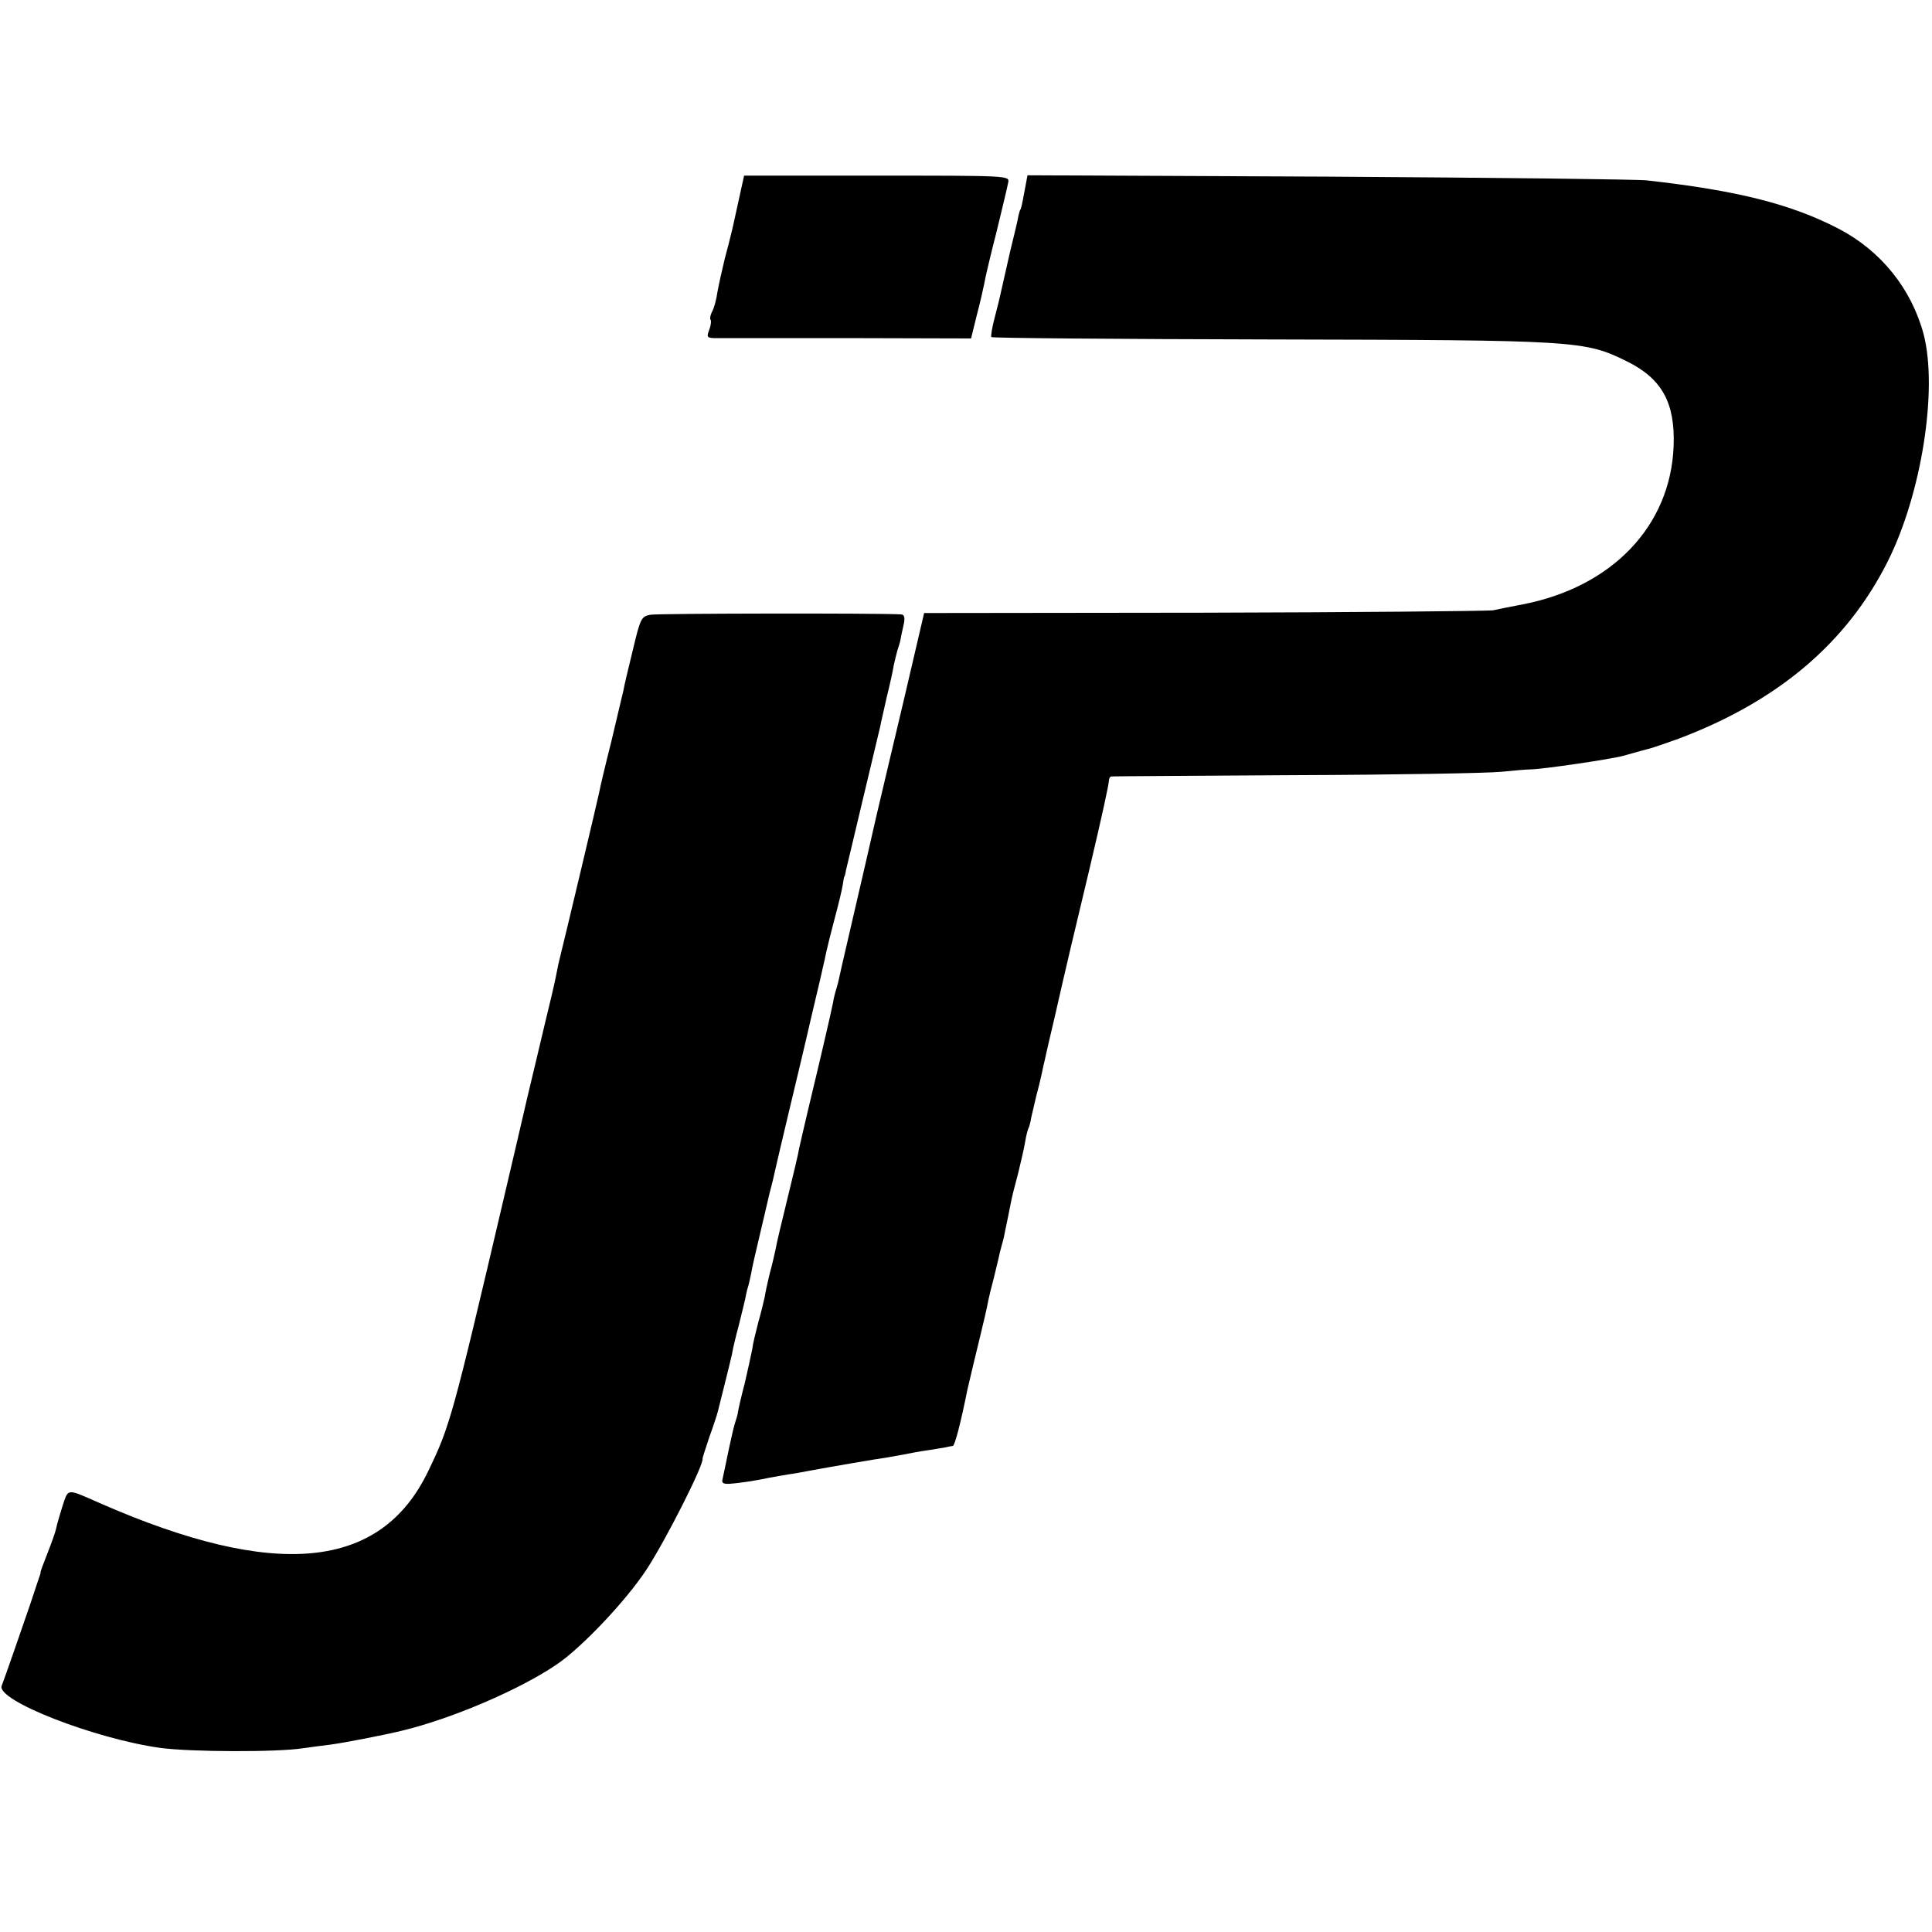 <?xml version="1.0" standalone="no"?>
<!DOCTYPE svg PUBLIC "-//W3C//DTD SVG 20010904//EN"
 "http://www.w3.org/TR/2001/REC-SVG-20010904/DTD/svg10.dtd">
<svg version="1.0" xmlns="http://www.w3.org/2000/svg"
 width="572pt" height="572pt" viewBox="0 0 572 572"
 preserveAspectRatio="xMidYMid meet">
<g transform="translate(0,572) scale(0.1,-0.1)"
fill="#000000" stroke="none">
<path d="M2185 5118 c-10 -46 -19 -87 -21 -93 -1 -5 -9 -37 -18 -70 -8 -33
-18 -78 -22 -100 -3 -22 -10 -48 -16 -58 -5 -10 -7 -21 -4 -24 2 -3 1 -16 -4
-29 -8 -21 -7 -24 13 -25 12 0 188 0 392 0 l370 -1 17 69 c10 37 19 79 22 93
2 14 18 82 36 152 17 70 33 136 35 148 4 20 1 20 -389 20 l-393 0 -18 -82z"/>
<path d="M3034 5158 c-9 -49 -11 -57 -14 -60 -1 -2 -3 -10 -5 -18 -1 -8 -12
-55 -24 -103 -11 -49 -23 -101 -26 -115 -3 -15 -12 -52 -20 -82 -8 -30 -12
-56 -10 -58 2 -3 375 -6 827 -7 910 -2 929 -3 1055 -65 103 -51 143 -122 138
-251 -9 -236 -182 -418 -450 -469 -33 -6 -71 -14 -85 -17 -14 -2 -398 -6 -854
-7 l-830 -1 -28 -120 c-15 -66 -48 -205 -73 -310 -25 -104 -57 -242 -71 -305
-37 -161 -41 -176 -59 -255 -9 -38 -18 -78 -20 -88 -2 -10 -6 -26 -9 -35 -3
-9 -8 -28 -10 -42 -7 -35 -42 -185 -71 -305 -13 -55 -26 -111 -29 -125 -2 -14
-18 -81 -35 -150 -17 -69 -33 -136 -35 -150 -3 -14 -10 -45 -17 -70 -6 -25
-13 -56 -15 -70 -3 -14 -11 -47 -19 -75 -7 -27 -16 -63 -18 -80 -3 -16 -13
-61 -22 -100 -10 -38 -19 -77 -20 -85 -1 -8 -5 -22 -8 -30 -3 -8 -11 -42 -18
-75 -14 -66 -15 -73 -20 -95 -3 -11 3 -14 21 -13 30 2 82 10 118 18 15 3 41 7
57 10 17 2 42 7 58 10 59 11 198 35 234 40 12 2 34 6 50 9 15 3 46 9 68 12 22
3 47 8 55 9 8 2 18 4 21 4 6 1 24 71 43 166 3 11 16 70 31 130 15 61 29 121
31 135 3 14 10 43 16 65 5 22 12 48 14 58 2 10 6 27 9 37 3 10 8 29 10 42 3
13 7 34 10 48 3 14 7 34 9 45 2 11 11 47 20 80 8 33 18 75 21 94 3 19 8 37 10
41 2 3 6 17 8 31 3 13 10 42 15 64 6 22 13 51 16 65 3 14 7 34 10 45 2 11 16
70 30 130 29 129 64 276 101 430 39 165 57 249 58 263 0 6 3 12 6 13 3 1 249
2 546 4 297 1 572 6 610 10 39 4 77 7 85 7 34 0 238 30 275 40 53 15 57 16 80
22 11 3 49 16 85 29 294 111 497 283 618 523 101 200 150 511 107 675 -36 134
-126 246 -250 311 -142 74 -302 114 -570 144 -27 3 -451 8 -941 11 l-892 4 -8
-43z"/>
<path d="M1926 3900 c-27 -5 -30 -10 -52 -103 -13 -53 -26 -107 -28 -120 -3
-12 -19 -80 -36 -152 -18 -71 -34 -139 -36 -151 -3 -16 -97 -412 -121 -509 -2
-11 -6 -29 -8 -40 -2 -11 -17 -76 -34 -145 -16 -69 -39 -163 -50 -210 -11 -47
-42 -182 -70 -300 -151 -644 -159 -673 -223 -805 -140 -293 -451 -324 -973
-95 -100 44 -92 44 -110 -9 -8 -26 -17 -56 -19 -67 -2 -10 -14 -44 -26 -74
-12 -30 -21 -55 -20 -55 1 0 -1 -7 -4 -15 -3 -8 -14 -42 -25 -75 -27 -79 -78
-226 -86 -246 -17 -43 275 -157 470 -184 88 -12 346 -13 422 -1 21 3 58 8 83
11 38 5 162 29 210 41 146 35 348 121 458 196 73 49 205 188 266 281 56 85
172 314 166 329 0 2 9 30 20 63 12 33 23 67 25 75 2 8 11 44 20 80 9 36 19 76
22 90 2 14 11 52 20 85 8 33 17 68 19 78 2 10 5 26 8 35 3 9 7 28 10 42 2 14
12 57 21 95 9 39 18 77 20 85 2 8 8 35 14 60 7 25 14 56 17 70 3 14 21 90 40
170 19 80 49 204 65 275 17 72 33 139 35 150 3 11 7 31 10 45 3 14 14 59 25
100 11 41 22 86 24 100 2 14 4 25 5 25 1 0 3 9 5 20 3 11 25 106 50 210 25
105 48 201 51 214 2 12 12 53 20 90 9 36 18 77 20 91 3 14 8 34 11 45 4 11 8
25 9 31 1 6 5 26 9 43 5 22 3 31 -7 32 -65 4 -721 3 -742 -1z"/>
</g>
</svg>
